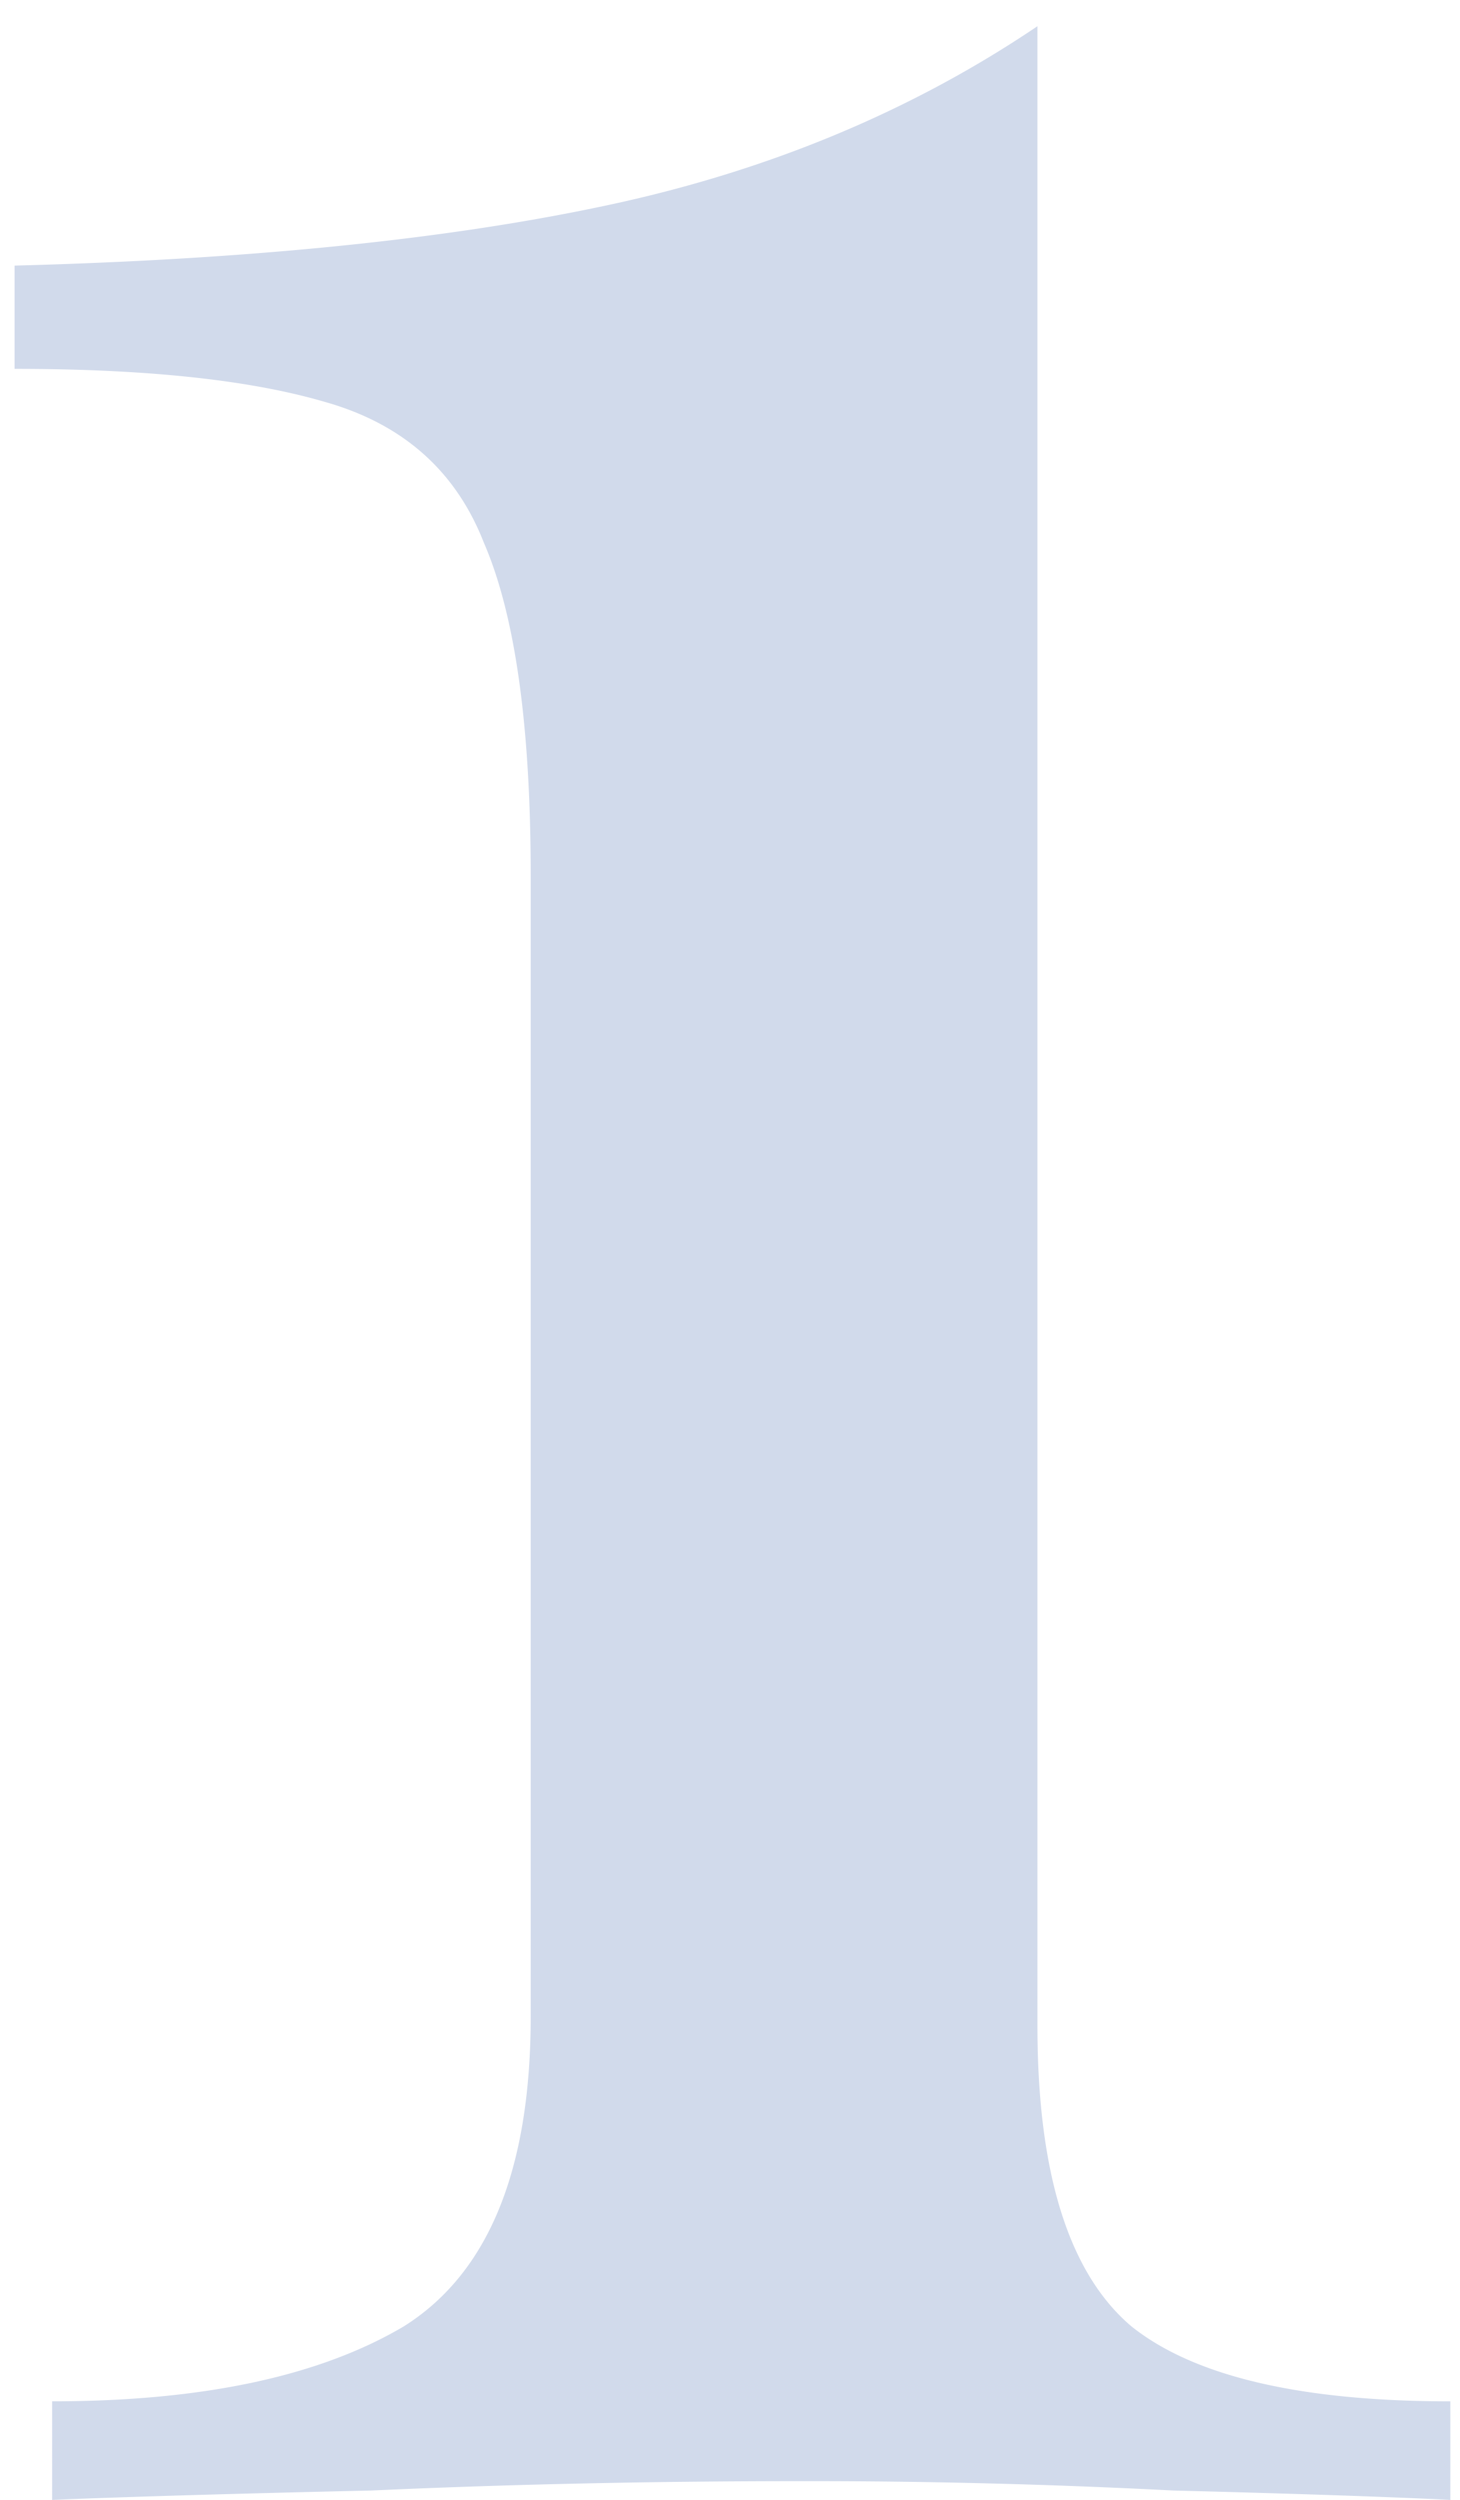 <svg width="52" height="89" fill="none" xmlns="http://www.w3.org/2000/svg"><path d="M36.95.933v71.189c0 5.236 1.114 8.801 3.342 10.695 2.228 1.782 6.016 2.674 11.364 2.674V89c-2.228-.111-5.515-.223-9.86-.334a251.405 251.405 0 0 0-13.202-.334c-5.347 0-10.472.111-15.374.334-4.902.111-8.69.223-11.363.334v-3.51c5.347 0 9.525-.89 12.533-2.673 3.008-1.894 4.512-5.57 4.512-11.03V31.18c0-5.348-.557-9.302-1.671-11.865-1.003-2.562-2.897-4.233-5.682-5.013-2.674-.78-6.35-1.17-11.03-1.17V9.456c8.468-.223 15.542-.947 21.224-2.173 5.682-1.225 10.75-3.342 15.207-6.35Z" fill="#D1DAEB"/></svg>